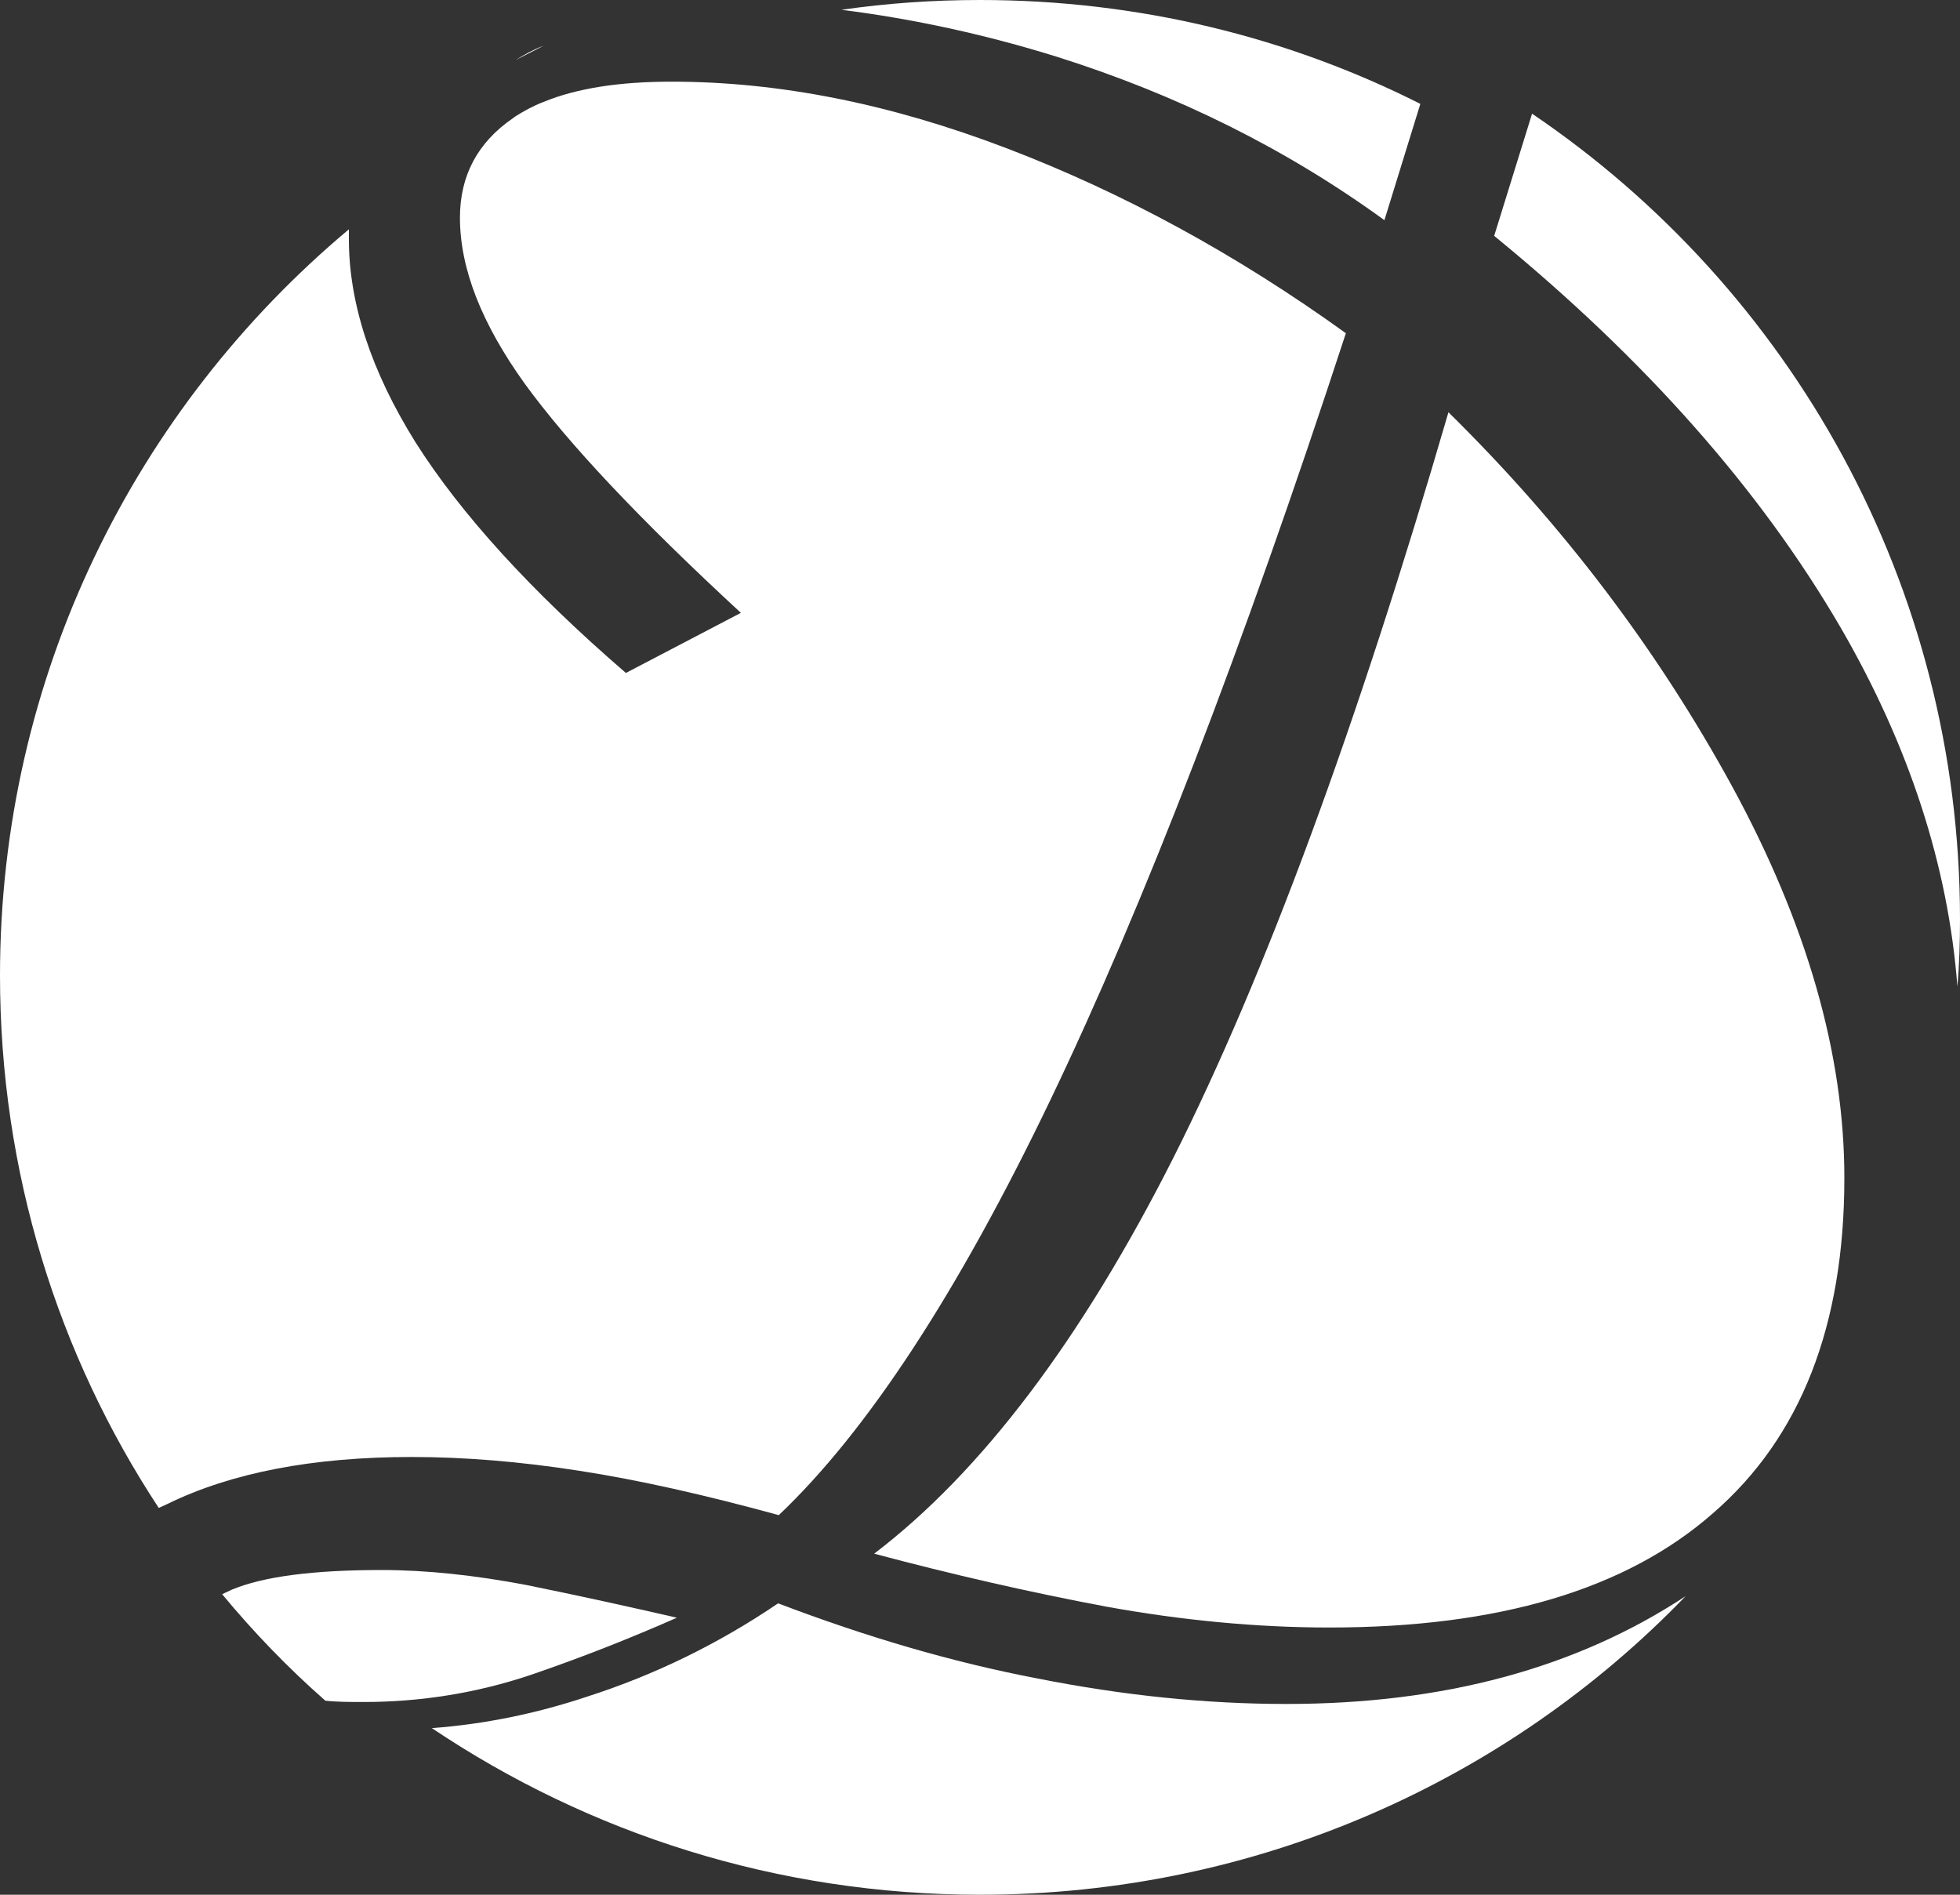 <svg xmlns="http://www.w3.org/2000/svg" viewBox="0 0 30 29">
<rect x="0" y="0" width="30" height="29" fill="#333333" stroke="none"/>
<g>
	<path fill-rule="evenodd" clip-rule="evenodd" fill="#FFFFFF" d="M3.4,24.4c0.48,0.58,1.01,1.13,1.58,1.63
		c0.18,0.02,0.38,0.02,0.59,0.02c0.88,0,1.73-0.14,2.54-0.41c0.82-0.28,1.57-0.58,2.25-0.88c-0.74-0.17-1.51-0.34-2.3-0.5
		c-0.79-0.15-1.53-0.23-2.22-0.23c-1.05,0-1.81,0.1-2.29,0.3L3.4,24.4z"/>
	<path fill-rule="evenodd" clip-rule="evenodd" fill="#FFFFFF" d="M6.61,26.45C9.01,28.06,11.89,29,15,29
		c4.24,0,8.08-1.75,10.8-4.57c-1.67,1.1-3.7,1.65-6.11,1.65c-1.23,0-2.5-0.13-3.81-0.39c-1.31-0.25-2.63-0.64-3.97-1.15
		c-0.9,0.61-1.87,1.09-2.93,1.43C8.2,26.23,7.41,26.39,6.61,26.45z"/>
	<path fill-rule="evenodd" clip-rule="evenodd" fill="#FFFFFF" d="M29.96,15.1c0.03-0.34,0.04-0.68,0.04-1.03
		c0-5.12-2.59-9.65-6.55-12.33l-0.58,1.87c2.31,1.89,4.07,3.88,5.3,5.99C29.22,11.41,29.82,13.25,29.96,15.1z"/>
	<path fill-rule="evenodd" clip-rule="evenodd" fill="#FFFFFF" d="M21.74,1.59C19.72,0.57,17.43,0,15,0c-0.72,0-1.43,0.05-2.12,0.15
		c1.11,0.14,2.21,0.38,3.3,0.72c1.84,0.58,3.51,1.41,5.01,2.5L21.74,1.59z"/>
	<path fill-rule="evenodd" clip-rule="evenodd" fill="#FFFFFF" d="M0,14.93c0,3.01,0.89,5.81,2.43,8.15l0.13-0.06
		c0.98-0.48,2.23-0.72,3.74-0.72c0.81,0,1.66,0.07,2.56,0.21c0.91,0.14,1.93,0.37,3.06,0.68c1.35-1.28,2.74-3.4,4.16-6.36
		S19.01,9.96,20.6,5.1c-1.68-1.21-3.41-2.15-5.19-2.83c-1.78-0.68-3.48-1.02-5.13-1.02c-0.8,0-1.45,0.1-1.96,0.31
		C8.16,1.62,8.02,1.7,7.89,1.78L7.85,1.81C7.31,2.18,7.04,2.69,7.04,3.33c0,0.78,0.33,1.62,0.99,2.54c0.66,0.91,1.76,2.08,3.31,3.51
		L9.58,10.3C8.12,9.04,7.05,7.86,6.36,6.77C5.68,5.68,5.34,4.64,5.34,3.66V3.51C2.07,6.25,0,10.35,0,14.93z"/>
	<path fill-rule="evenodd" clip-rule="evenodd" fill="#FFFFFF" d="M8.32,0.7L7.89,0.92C8.02,0.84,8.16,0.76,8.32,0.7z"/>
	<path fill-rule="evenodd" clip-rule="evenodd" fill="#FFFFFF" d="M22.17,6.31c-1.4,4.81-2.8,8.61-4.21,11.41
		c-1.41,2.79-2.94,4.81-4.58,6.06c1.2,0.32,2.38,0.59,3.55,0.81c1.16,0.21,2.3,0.32,3.42,0.32c2.58,0,4.54-0.58,5.87-1.75
		c1.34-1.16,2.01-2.87,2.01-5.13c0-1.89-0.57-3.88-1.71-5.98C25.38,9.96,23.93,8.04,22.17,6.31z"/>
</g>
</svg>
